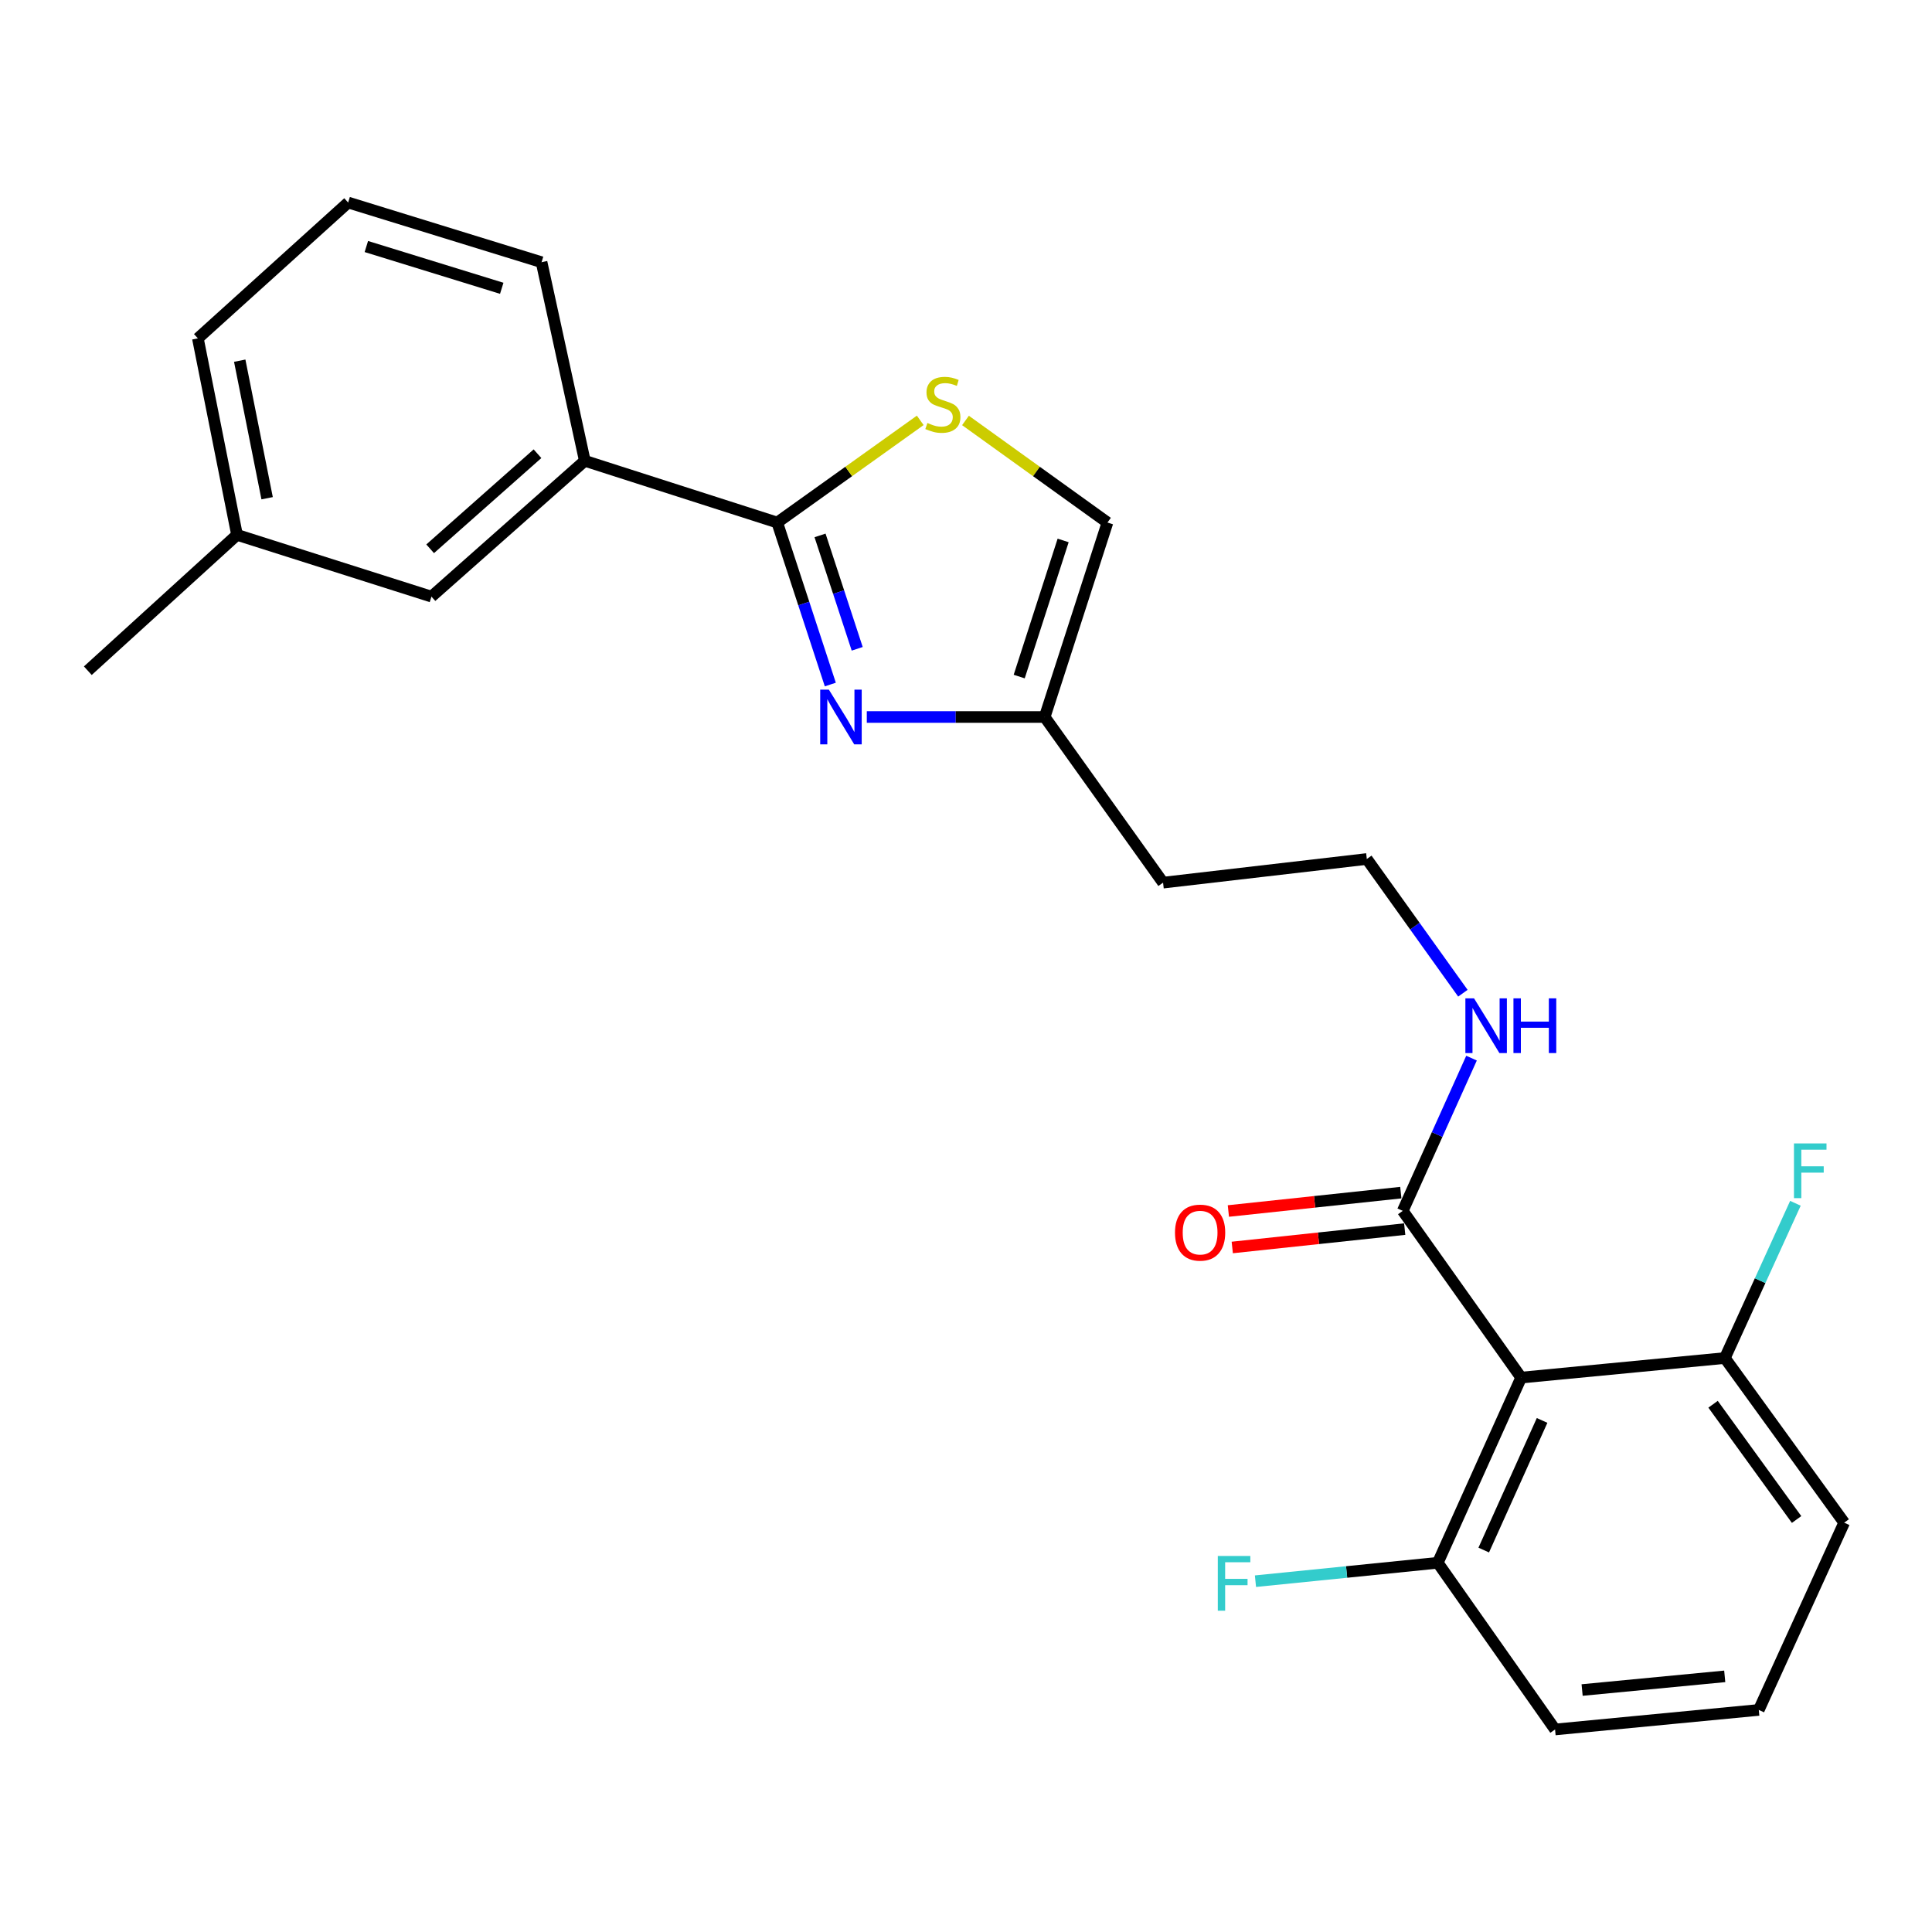 <?xml version='1.0' encoding='iso-8859-1'?>
<svg version='1.1' baseProfile='full'
              xmlns='http://www.w3.org/2000/svg'
                      xmlns:rdkit='http://www.rdkit.org/xml'
                      xmlns:xlink='http://www.w3.org/1999/xlink'
                  xml:space='preserve'
width='1000px' height='1000px' viewBox='0 0 1000 1000'>
<!-- END OF HEADER -->
<rect style='opacity:1.0;fill:#FFFFFF;stroke:none' width='1000' height='1000' x='0' y='0'> </rect>
<path class='bond-0' d='M 402.291,270.465 L 416.03,312.387' style='fill:none;fill-rule:evenodd;stroke:#000000;stroke-width:6px;stroke-linecap:butt;stroke-linejoin:miter;stroke-opacity:1' />
<path class='bond-0' d='M 416.03,312.387 L 429.77,354.309' style='fill:none;fill-rule:evenodd;stroke:#0000FF;stroke-width:6px;stroke-linecap:butt;stroke-linejoin:miter;stroke-opacity:1' />
<path class='bond-0' d='M 424.451,277.13 L 434.069,306.475' style='fill:none;fill-rule:evenodd;stroke:#000000;stroke-width:6px;stroke-linecap:butt;stroke-linejoin:miter;stroke-opacity:1' />
<path class='bond-0' d='M 434.069,306.475 L 443.687,335.82' style='fill:none;fill-rule:evenodd;stroke:#0000FF;stroke-width:6px;stroke-linecap:butt;stroke-linejoin:miter;stroke-opacity:1' />
<path class='bond-2' d='M 402.291,270.465 L 439.303,244.024' style='fill:none;fill-rule:evenodd;stroke:#000000;stroke-width:6px;stroke-linecap:butt;stroke-linejoin:miter;stroke-opacity:1' />
<path class='bond-2' d='M 439.303,244.024 L 476.316,217.582' style='fill:none;fill-rule:evenodd;stroke:#CCCC00;stroke-width:6px;stroke-linecap:butt;stroke-linejoin:miter;stroke-opacity:1' />
<path class='bond-6' d='M 402.291,270.465 L 302.694,238.511' style='fill:none;fill-rule:evenodd;stroke:#000000;stroke-width:6px;stroke-linecap:butt;stroke-linejoin:miter;stroke-opacity:1' />
<path class='bond-4' d='M 448.655,371.117 L 494.692,371.117' style='fill:none;fill-rule:evenodd;stroke:#0000FF;stroke-width:6px;stroke-linecap:butt;stroke-linejoin:miter;stroke-opacity:1' />
<path class='bond-4' d='M 494.692,371.117 L 540.729,371.117' style='fill:none;fill-rule:evenodd;stroke:#000000;stroke-width:6px;stroke-linecap:butt;stroke-linejoin:miter;stroke-opacity:1' />
<path class='bond-1' d='M 787.348,713.041 L 726.065,626.742' style='fill:none;fill-rule:evenodd;stroke:#000000;stroke-width:6px;stroke-linecap:butt;stroke-linejoin:miter;stroke-opacity:1' />
<path class='bond-7' d='M 787.348,713.041 L 744.194,808.894' style='fill:none;fill-rule:evenodd;stroke:#000000;stroke-width:6px;stroke-linecap:butt;stroke-linejoin:miter;stroke-opacity:1' />
<path class='bond-7' d='M 798.185,735.212 L 767.977,802.309' style='fill:none;fill-rule:evenodd;stroke:#000000;stroke-width:6px;stroke-linecap:butt;stroke-linejoin:miter;stroke-opacity:1' />
<path class='bond-8' d='M 787.348,713.041 L 892.788,702.917' style='fill:none;fill-rule:evenodd;stroke:#000000;stroke-width:6px;stroke-linecap:butt;stroke-linejoin:miter;stroke-opacity:1' />
<path class='bond-5' d='M 499.733,217.628 L 536.477,244.047' style='fill:none;fill-rule:evenodd;stroke:#CCCC00;stroke-width:6px;stroke-linecap:butt;stroke-linejoin:miter;stroke-opacity:1' />
<path class='bond-5' d='M 536.477,244.047 L 573.221,270.465' style='fill:none;fill-rule:evenodd;stroke:#000000;stroke-width:6px;stroke-linecap:butt;stroke-linejoin:miter;stroke-opacity:1' />
<path class='bond-3' d='M 726.065,626.742 L 743.863,587.215' style='fill:none;fill-rule:evenodd;stroke:#000000;stroke-width:6px;stroke-linecap:butt;stroke-linejoin:miter;stroke-opacity:1' />
<path class='bond-3' d='M 743.863,587.215 L 761.661,547.688' style='fill:none;fill-rule:evenodd;stroke:#0000FF;stroke-width:6px;stroke-linecap:butt;stroke-linejoin:miter;stroke-opacity:1' />
<path class='bond-9' d='M 725.059,617.304 L 680.432,622.061' style='fill:none;fill-rule:evenodd;stroke:#000000;stroke-width:6px;stroke-linecap:butt;stroke-linejoin:miter;stroke-opacity:1' />
<path class='bond-9' d='M 680.432,622.061 L 635.805,626.817' style='fill:none;fill-rule:evenodd;stroke:#FF0000;stroke-width:6px;stroke-linecap:butt;stroke-linejoin:miter;stroke-opacity:1' />
<path class='bond-9' d='M 727.071,636.18 L 682.444,640.937' style='fill:none;fill-rule:evenodd;stroke:#000000;stroke-width:6px;stroke-linecap:butt;stroke-linejoin:miter;stroke-opacity:1' />
<path class='bond-9' d='M 682.444,640.937 L 637.817,645.693' style='fill:none;fill-rule:evenodd;stroke:#FF0000;stroke-width:6px;stroke-linecap:butt;stroke-linejoin:miter;stroke-opacity:1' />
<path class='bond-12' d='M 540.729,371.117 L 602.001,456.856' style='fill:none;fill-rule:evenodd;stroke:#000000;stroke-width:6px;stroke-linecap:butt;stroke-linejoin:miter;stroke-opacity:1' />
<path class='bond-24' d='M 540.729,371.117 L 573.221,270.465' style='fill:none;fill-rule:evenodd;stroke:#000000;stroke-width:6px;stroke-linecap:butt;stroke-linejoin:miter;stroke-opacity:1' />
<path class='bond-24' d='M 527.538,350.187 L 550.282,279.731' style='fill:none;fill-rule:evenodd;stroke:#000000;stroke-width:6px;stroke-linecap:butt;stroke-linejoin:miter;stroke-opacity:1' />
<path class='bond-10' d='M 302.694,238.511 L 223.324,308.811' style='fill:none;fill-rule:evenodd;stroke:#000000;stroke-width:6px;stroke-linecap:butt;stroke-linejoin:miter;stroke-opacity:1' />
<path class='bond-10' d='M 278.202,234.845 L 222.643,284.055' style='fill:none;fill-rule:evenodd;stroke:#000000;stroke-width:6px;stroke-linecap:butt;stroke-linejoin:miter;stroke-opacity:1' />
<path class='bond-17' d='M 302.694,238.511 L 280.315,135.718' style='fill:none;fill-rule:evenodd;stroke:#000000;stroke-width:6px;stroke-linecap:butt;stroke-linejoin:miter;stroke-opacity:1' />
<path class='bond-13' d='M 744.194,808.894 L 697.009,813.656' style='fill:none;fill-rule:evenodd;stroke:#000000;stroke-width:6px;stroke-linecap:butt;stroke-linejoin:miter;stroke-opacity:1' />
<path class='bond-13' d='M 697.009,813.656 L 649.824,818.418' style='fill:none;fill-rule:evenodd;stroke:#33CCCC;stroke-width:6px;stroke-linecap:butt;stroke-linejoin:miter;stroke-opacity:1' />
<path class='bond-21' d='M 744.194,808.894 L 804.897,895.171' style='fill:none;fill-rule:evenodd;stroke:#000000;stroke-width:6px;stroke-linecap:butt;stroke-linejoin:miter;stroke-opacity:1' />
<path class='bond-14' d='M 892.788,702.917 L 911.047,662.869' style='fill:none;fill-rule:evenodd;stroke:#000000;stroke-width:6px;stroke-linecap:butt;stroke-linejoin:miter;stroke-opacity:1' />
<path class='bond-14' d='M 911.047,662.869 L 929.306,622.821' style='fill:none;fill-rule:evenodd;stroke:#33CCCC;stroke-width:6px;stroke-linecap:butt;stroke-linejoin:miter;stroke-opacity:1' />
<path class='bond-20' d='M 892.788,702.917 L 954.545,788.129' style='fill:none;fill-rule:evenodd;stroke:#000000;stroke-width:6px;stroke-linecap:butt;stroke-linejoin:miter;stroke-opacity:1' />
<path class='bond-20' d='M 886.681,726.838 L 929.911,786.487' style='fill:none;fill-rule:evenodd;stroke:#000000;stroke-width:6px;stroke-linecap:butt;stroke-linejoin:miter;stroke-opacity:1' />
<path class='bond-15' d='M 223.324,308.811 L 122.683,276.846' style='fill:none;fill-rule:evenodd;stroke:#000000;stroke-width:6px;stroke-linecap:butt;stroke-linejoin:miter;stroke-opacity:1' />
<path class='bond-11' d='M 757.186,514.087 L 732.324,479.35' style='fill:none;fill-rule:evenodd;stroke:#0000FF;stroke-width:6px;stroke-linecap:butt;stroke-linejoin:miter;stroke-opacity:1' />
<path class='bond-11' d='M 732.324,479.35 L 707.462,444.612' style='fill:none;fill-rule:evenodd;stroke:#000000;stroke-width:6px;stroke-linecap:butt;stroke-linejoin:miter;stroke-opacity:1' />
<path class='bond-16' d='M 602.001,456.856 L 707.462,444.612' style='fill:none;fill-rule:evenodd;stroke:#000000;stroke-width:6px;stroke-linecap:butt;stroke-linejoin:miter;stroke-opacity:1' />
<path class='bond-23' d='M 122.683,276.846 L 45.455,347.156' style='fill:none;fill-rule:evenodd;stroke:#000000;stroke-width:6px;stroke-linecap:butt;stroke-linejoin:miter;stroke-opacity:1' />
<path class='bond-25' d='M 122.683,276.846 L 102.424,175.139' style='fill:none;fill-rule:evenodd;stroke:#000000;stroke-width:6px;stroke-linecap:butt;stroke-linejoin:miter;stroke-opacity:1' />
<path class='bond-25' d='M 138.262,257.881 L 124.08,186.687' style='fill:none;fill-rule:evenodd;stroke:#000000;stroke-width:6px;stroke-linecap:butt;stroke-linejoin:miter;stroke-opacity:1' />
<path class='bond-19' d='M 280.315,135.718 L 180.201,104.829' style='fill:none;fill-rule:evenodd;stroke:#000000;stroke-width:6px;stroke-linecap:butt;stroke-linejoin:miter;stroke-opacity:1' />
<path class='bond-19' d='M 259.701,149.224 L 189.622,127.601' style='fill:none;fill-rule:evenodd;stroke:#000000;stroke-width:6px;stroke-linecap:butt;stroke-linejoin:miter;stroke-opacity:1' />
<path class='bond-18' d='M 910.347,885.058 L 954.545,788.129' style='fill:none;fill-rule:evenodd;stroke:#000000;stroke-width:6px;stroke-linecap:butt;stroke-linejoin:miter;stroke-opacity:1' />
<path class='bond-26' d='M 910.347,885.058 L 804.897,895.171' style='fill:none;fill-rule:evenodd;stroke:#000000;stroke-width:6px;stroke-linecap:butt;stroke-linejoin:miter;stroke-opacity:1' />
<path class='bond-26' d='M 892.717,867.678 L 818.902,874.758' style='fill:none;fill-rule:evenodd;stroke:#000000;stroke-width:6px;stroke-linecap:butt;stroke-linejoin:miter;stroke-opacity:1' />
<path class='bond-22' d='M 180.201,104.829 L 102.424,175.139' style='fill:none;fill-rule:evenodd;stroke:#000000;stroke-width:6px;stroke-linecap:butt;stroke-linejoin:miter;stroke-opacity:1' />
<path  class='atom-1' d='M 429.019 356.957
L 438.299 371.957
Q 439.219 373.437, 440.699 376.117
Q 442.179 378.797, 442.259 378.957
L 442.259 356.957
L 446.019 356.957
L 446.019 385.277
L 442.139 385.277
L 432.179 368.877
Q 431.019 366.957, 429.779 364.757
Q 428.579 362.557, 428.219 361.877
L 428.219 385.277
L 424.539 385.277
L 424.539 356.957
L 429.019 356.957
' fill='#0000FF'/>
<path  class='atom-3' d='M 480.03 218.934
Q 480.35 219.054, 481.67 219.614
Q 482.99 220.174, 484.43 220.534
Q 485.91 220.854, 487.35 220.854
Q 490.03 220.854, 491.59 219.574
Q 493.15 218.254, 493.15 215.974
Q 493.15 214.414, 492.35 213.454
Q 491.59 212.494, 490.39 211.974
Q 489.19 211.454, 487.19 210.854
Q 484.67 210.094, 483.15 209.374
Q 481.67 208.654, 480.59 207.134
Q 479.55 205.614, 479.55 203.054
Q 479.55 199.494, 481.95 197.294
Q 484.39 195.094, 489.19 195.094
Q 492.47 195.094, 496.19 196.654
L 495.27 199.734
Q 491.87 198.334, 489.31 198.334
Q 486.55 198.334, 485.03 199.494
Q 483.51 200.614, 483.55 202.574
Q 483.55 204.094, 484.31 205.014
Q 485.11 205.934, 486.23 206.454
Q 487.39 206.974, 489.31 207.574
Q 491.87 208.374, 493.39 209.174
Q 494.91 209.974, 495.99 211.614
Q 497.11 213.214, 497.11 215.974
Q 497.11 219.894, 494.47 222.014
Q 491.87 224.094, 487.51 224.094
Q 484.99 224.094, 483.07 223.534
Q 481.19 223.014, 478.95 222.094
L 480.03 218.934
' fill='#CCCC00'/>
<path  class='atom-10' d='M 608.174 638.001
Q 608.174 631.201, 611.534 627.401
Q 614.894 623.601, 621.174 623.601
Q 627.454 623.601, 630.814 627.401
Q 634.174 631.201, 634.174 638.001
Q 634.174 644.881, 630.774 648.801
Q 627.374 652.681, 621.174 652.681
Q 614.934 652.681, 611.534 648.801
Q 608.174 644.921, 608.174 638.001
M 621.174 649.481
Q 625.494 649.481, 627.814 646.601
Q 630.174 643.681, 630.174 638.001
Q 630.174 632.441, 627.814 629.641
Q 625.494 626.801, 621.174 626.801
Q 616.854 626.801, 614.494 629.601
Q 612.174 632.401, 612.174 638.001
Q 612.174 643.721, 614.494 646.601
Q 616.854 649.481, 621.174 649.481
' fill='#FF0000'/>
<path  class='atom-12' d='M 762.96 516.74
L 772.24 531.74
Q 773.16 533.22, 774.64 535.9
Q 776.12 538.58, 776.2 538.74
L 776.2 516.74
L 779.96 516.74
L 779.96 545.06
L 776.08 545.06
L 766.12 528.66
Q 764.96 526.74, 763.72 524.54
Q 762.52 522.34, 762.16 521.66
L 762.16 545.06
L 758.48 545.06
L 758.48 516.74
L 762.96 516.74
' fill='#0000FF'/>
<path  class='atom-12' d='M 783.36 516.74
L 787.2 516.74
L 787.2 528.78
L 801.68 528.78
L 801.68 516.74
L 805.52 516.74
L 805.52 545.06
L 801.68 545.06
L 801.68 531.98
L 787.2 531.98
L 787.2 545.06
L 783.36 545.06
L 783.36 516.74
' fill='#0000FF'/>
<path  class='atom-14' d='M 630.334 805.375
L 647.174 805.375
L 647.174 808.615
L 634.134 808.615
L 634.134 817.215
L 645.734 817.215
L 645.734 820.495
L 634.134 820.495
L 634.134 833.695
L 630.334 833.695
L 630.334 805.375
' fill='#33CCCC'/>
<path  class='atom-15' d='M 928.556 591.838
L 945.396 591.838
L 945.396 595.078
L 932.356 595.078
L 932.356 603.678
L 943.956 603.678
L 943.956 606.958
L 932.356 606.958
L 932.356 620.158
L 928.556 620.158
L 928.556 591.838
' fill='#33CCCC'/>
</svg>
